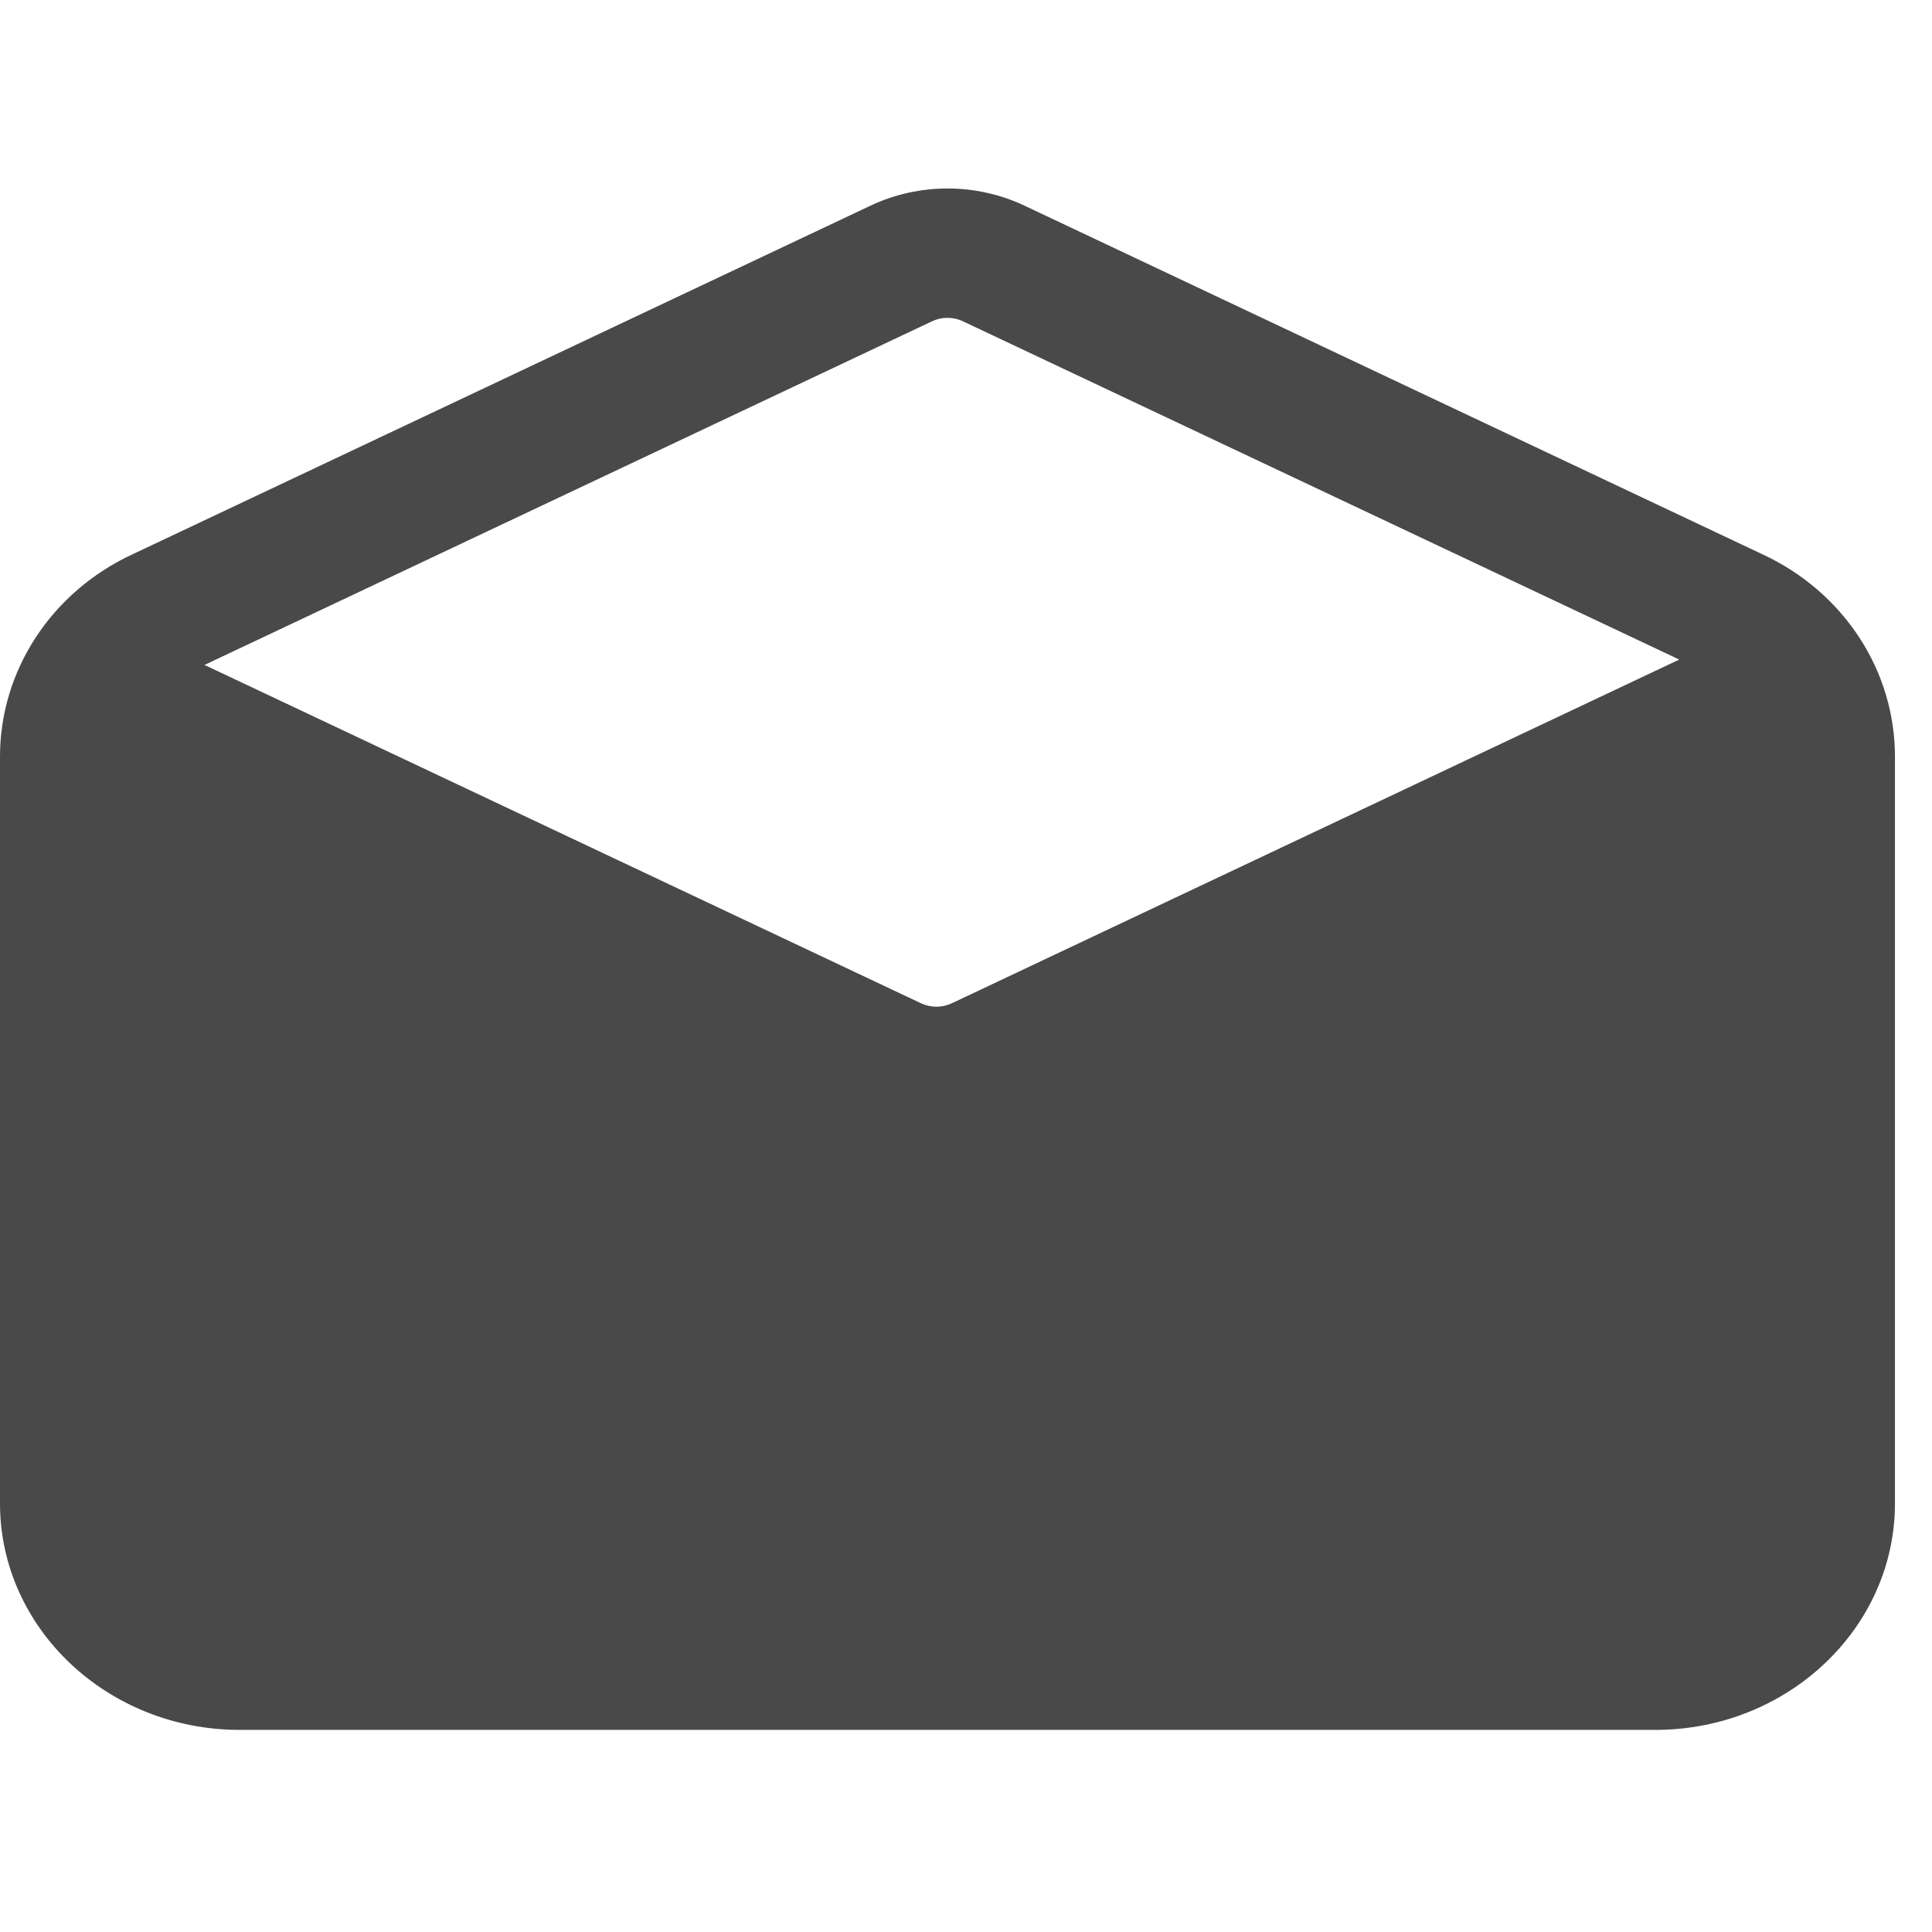 <svg width="32" height="32" viewBox="0 0 41 33" fill="none"
     xmlns="http://www.w3.org/2000/svg">
    <path
            d="M37.402 7.763L21.732 0.36C21.226 0.123 20.671 0 20.107 0C19.544 0 18.988 0.123 18.483 0.36L2.812 7.763C1.969 8.154 1.257 8.765 0.76 9.525C0.262 10.285 -0.001 11.164 2.59801e-06 12.061V27.905C2.59801e-06 30.555 2.282 32.711 5.087 32.711H35.127C37.933 32.711 40.214 30.555 40.214 27.905V12.061C40.215 11.164 39.952 10.285 39.455 9.525C38.957 8.765 38.246 8.154 37.402 7.763ZM19.782 2.817C19.883 2.769 19.994 2.745 20.107 2.745C20.22 2.745 20.331 2.769 20.432 2.817L35.636 9.997L20.197 17.292C20.096 17.339 19.985 17.364 19.872 17.364C19.759 17.364 19.648 17.339 19.547 17.292L4.34 10.111L19.782 2.817Z"
            fill="#494949"/>
</svg>
